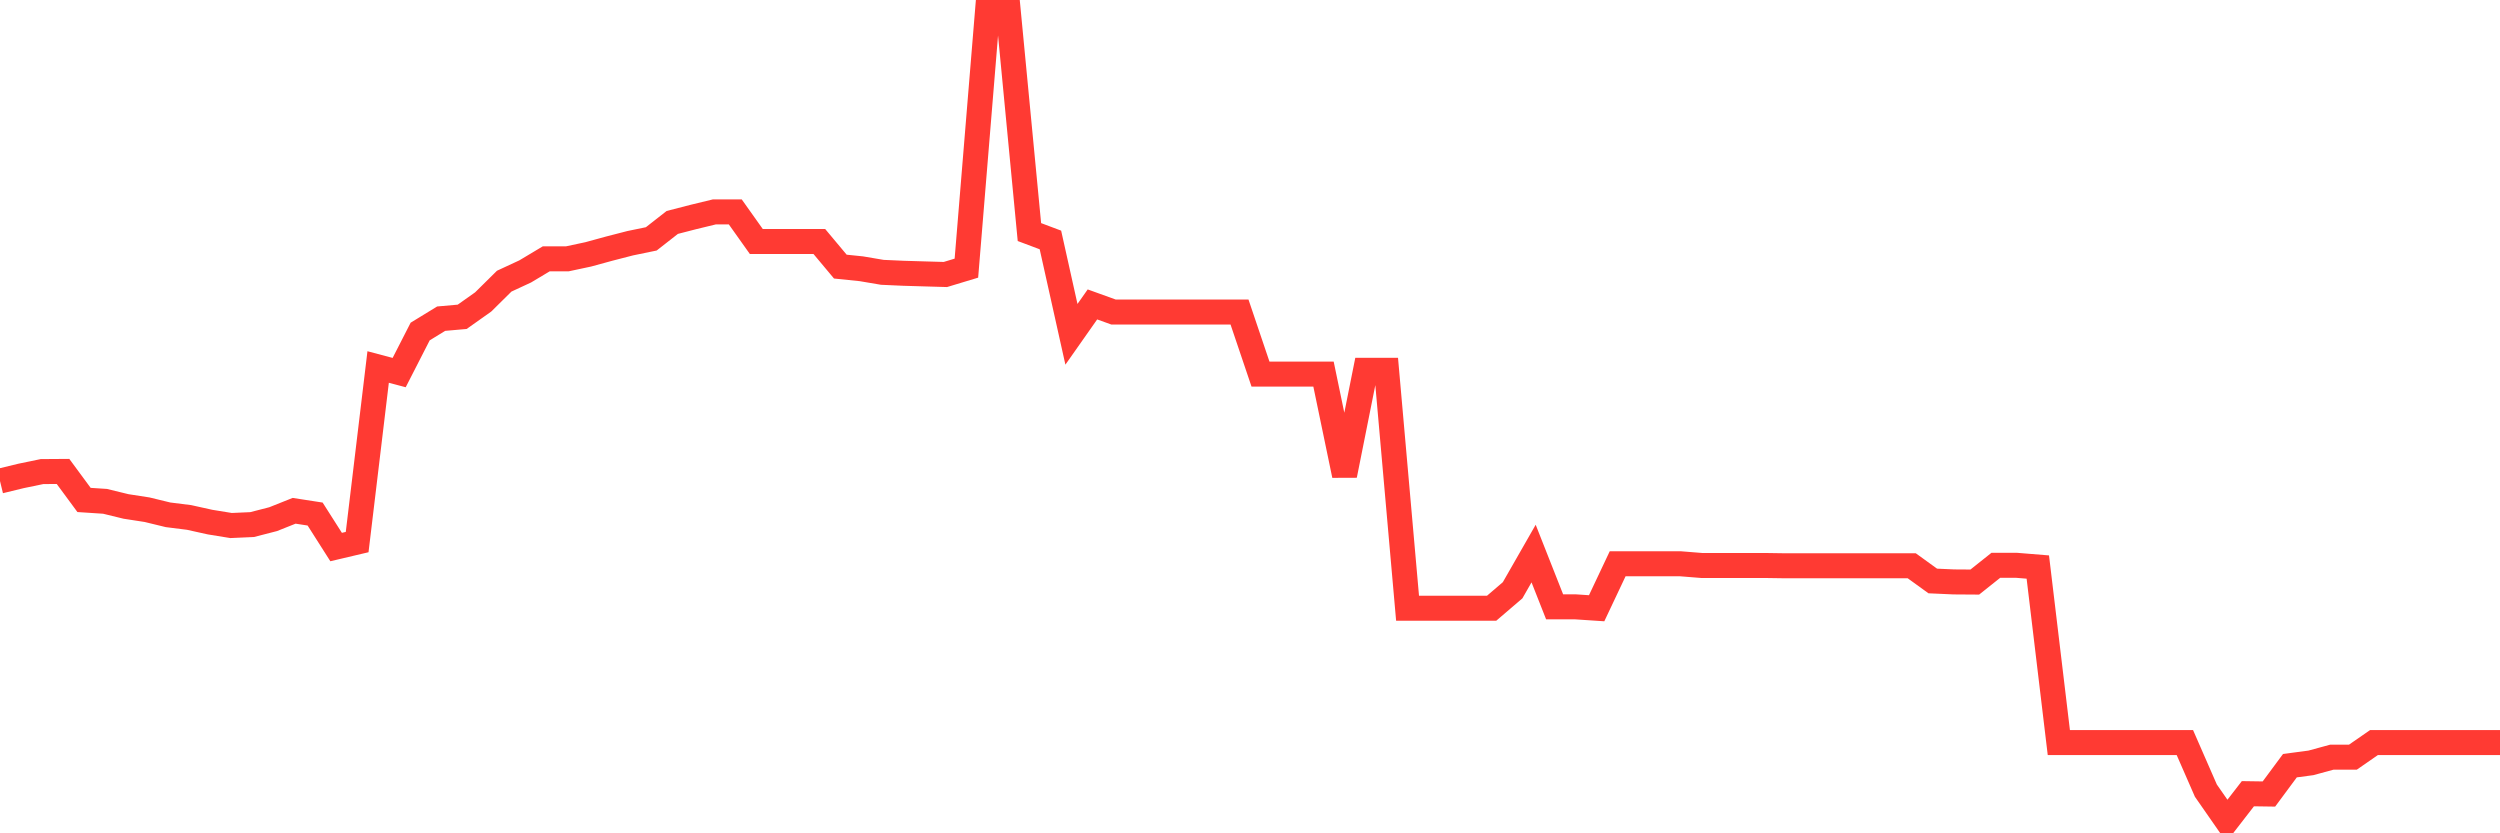 <svg
  xmlns="http://www.w3.org/2000/svg"
  xmlns:xlink="http://www.w3.org/1999/xlink"
  width="120"
  height="40"
  viewBox="0 0 120 40"
  preserveAspectRatio="none"
>
  <polyline
    points="0,23.09 1.008,22.845 2.017,22.636 3.025,22.629 4.034,23.998 5.042,24.064 6.05,24.31 7.059,24.466 8.067,24.711 9.076,24.838 10.084,25.061 11.092,25.225 12.101,25.18 13.109,24.92 14.118,24.518 15.126,24.674 16.134,26.258 17.143,26.02 18.151,17.616 19.16,17.884 20.168,15.913 21.176,15.296 22.185,15.207 23.193,14.493 24.202,13.496 25.21,13.028 26.218,12.425 27.227,12.425 28.235,12.21 29.244,11.934 30.252,11.674 31.261,11.466 32.269,10.677 33.277,10.417 34.286,10.172 35.294,10.172 36.303,11.592 37.311,11.592 38.319,11.592 39.328,11.592 40.336,12.797 41.345,12.901 42.353,13.072 43.361,13.117 44.37,13.147 45.378,13.176 46.387,12.871 47.395,0.6 48.403,0.6 49.412,11.139 50.42,11.518 51.429,16.047 52.437,14.612 53.445,14.976 54.454,14.976 55.462,14.976 56.471,14.976 57.479,14.976 58.487,14.976 59.496,14.976 60.504,17.958 61.513,17.958 62.521,17.958 63.529,17.958 64.538,22.815 65.546,17.773 66.555,17.773 67.563,29.196 68.571,29.196 69.58,29.196 70.588,29.196 71.597,29.196 72.605,28.333 73.613,26.571 74.622,29.129 75.63,29.129 76.639,29.196 77.647,27.062 78.655,27.062 79.664,27.062 80.672,27.062 81.681,27.143 82.689,27.143 83.697,27.143 84.706,27.143 85.714,27.158 86.723,27.158 87.731,27.158 88.739,27.158 89.748,27.158 90.756,27.158 91.765,27.158 92.773,27.887 93.782,27.932 94.79,27.939 95.798,27.136 96.807,27.136 97.815,27.218 98.824,35.644 99.832,35.644 100.84,35.644 101.849,35.644 102.857,35.644 103.866,35.644 104.874,35.644 105.882,37.95 106.891,39.4 107.899,38.098 108.908,38.113 109.916,36.752 110.924,36.618 111.933,36.343 112.941,36.343 113.95,35.644 114.958,35.644 115.966,35.644 116.975,35.644 117.983,35.644 118.992,35.644 120,35.644"
    fill="none"
    stroke="#ff3a33"
    stroke-width="1.2"
  >
  </polyline>
</svg>